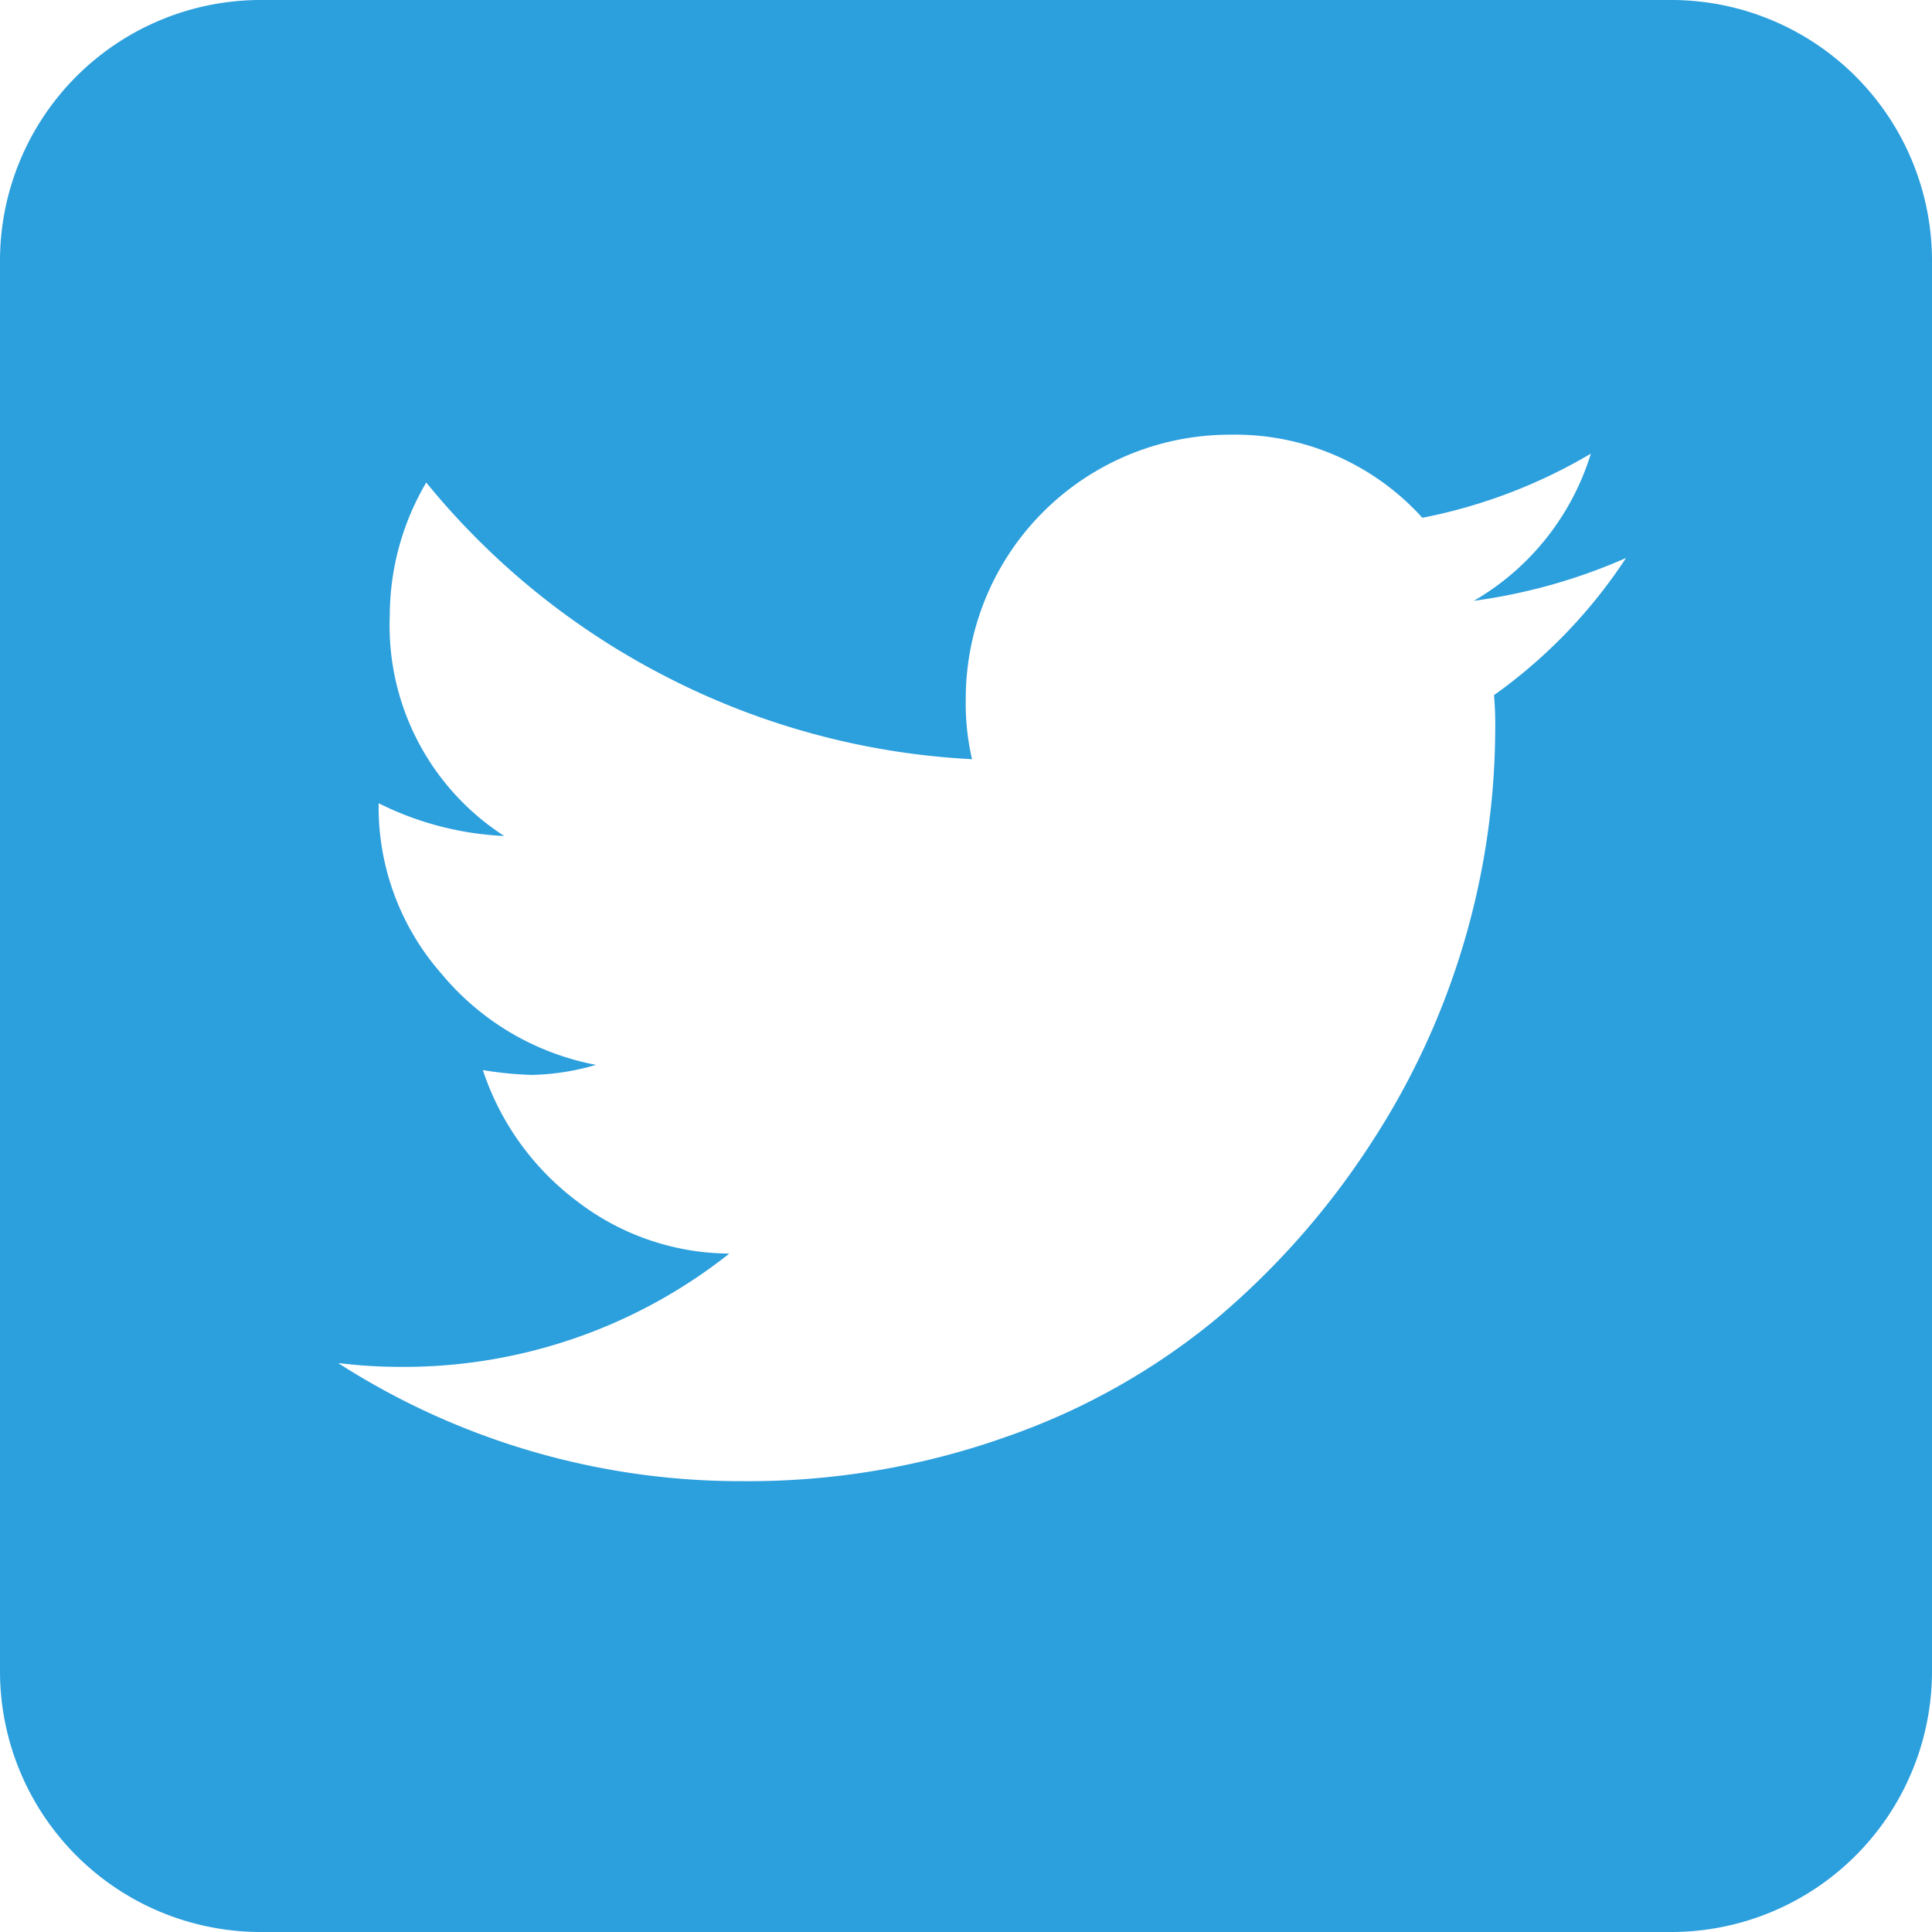 <svg xmlns="http://www.w3.org/2000/svg" width="40" height="40" viewBox="0 0 40 40">
  <path id="twitter" d="M34.61,40H5.39A5.4,5.4,0,0,1,0,34.61V5.39A5.4,5.4,0,0,1,5.39,0H34.61A5.4,5.4,0,0,1,40,5.39V34.61A5.4,5.4,0,0,1,34.61,40ZM7,28.22H7a15.421,15.421,0,0,0,8.385,2.446,15.959,15.959,0,0,0,5.468-.925,14.1,14.1,0,0,0,4.375-2.474A16.426,16.426,0,0,0,28.366,23.7a15.756,15.756,0,0,0,2.591-8.608,7.019,7.019,0,0,0-.025-.7,10.668,10.668,0,0,0,2.734-2.84,11.661,11.661,0,0,1-3.151.887,5.332,5.332,0,0,0,2.422-3.047,10.97,10.97,0,0,1-3.489,1.328A5.222,5.222,0,0,0,25.463,9a5.466,5.466,0,0,0-5.468,5.468,5.088,5.088,0,0,0,.13,1.25,15.557,15.557,0,0,1-6.3-1.691,15.563,15.563,0,0,1-5-4.037,5.439,5.439,0,0,0-.755,2.76,5.18,5.18,0,0,0,2.369,4.558,6.463,6.463,0,0,1-2.6-.678v.053a5.226,5.226,0,0,0,1.3,3.476,5.488,5.488,0,0,0,3.2,1.888,5.054,5.054,0,0,1-1.326.208,7.441,7.441,0,0,1-1.016-.1,5.582,5.582,0,0,0,1.939,2.707A5.217,5.217,0,0,0,15.1,25.954,10.852,10.852,0,0,1,8.3,28.3,10.67,10.67,0,0,1,7,28.22Z" fill="#2c9fdd"/>
</svg>
